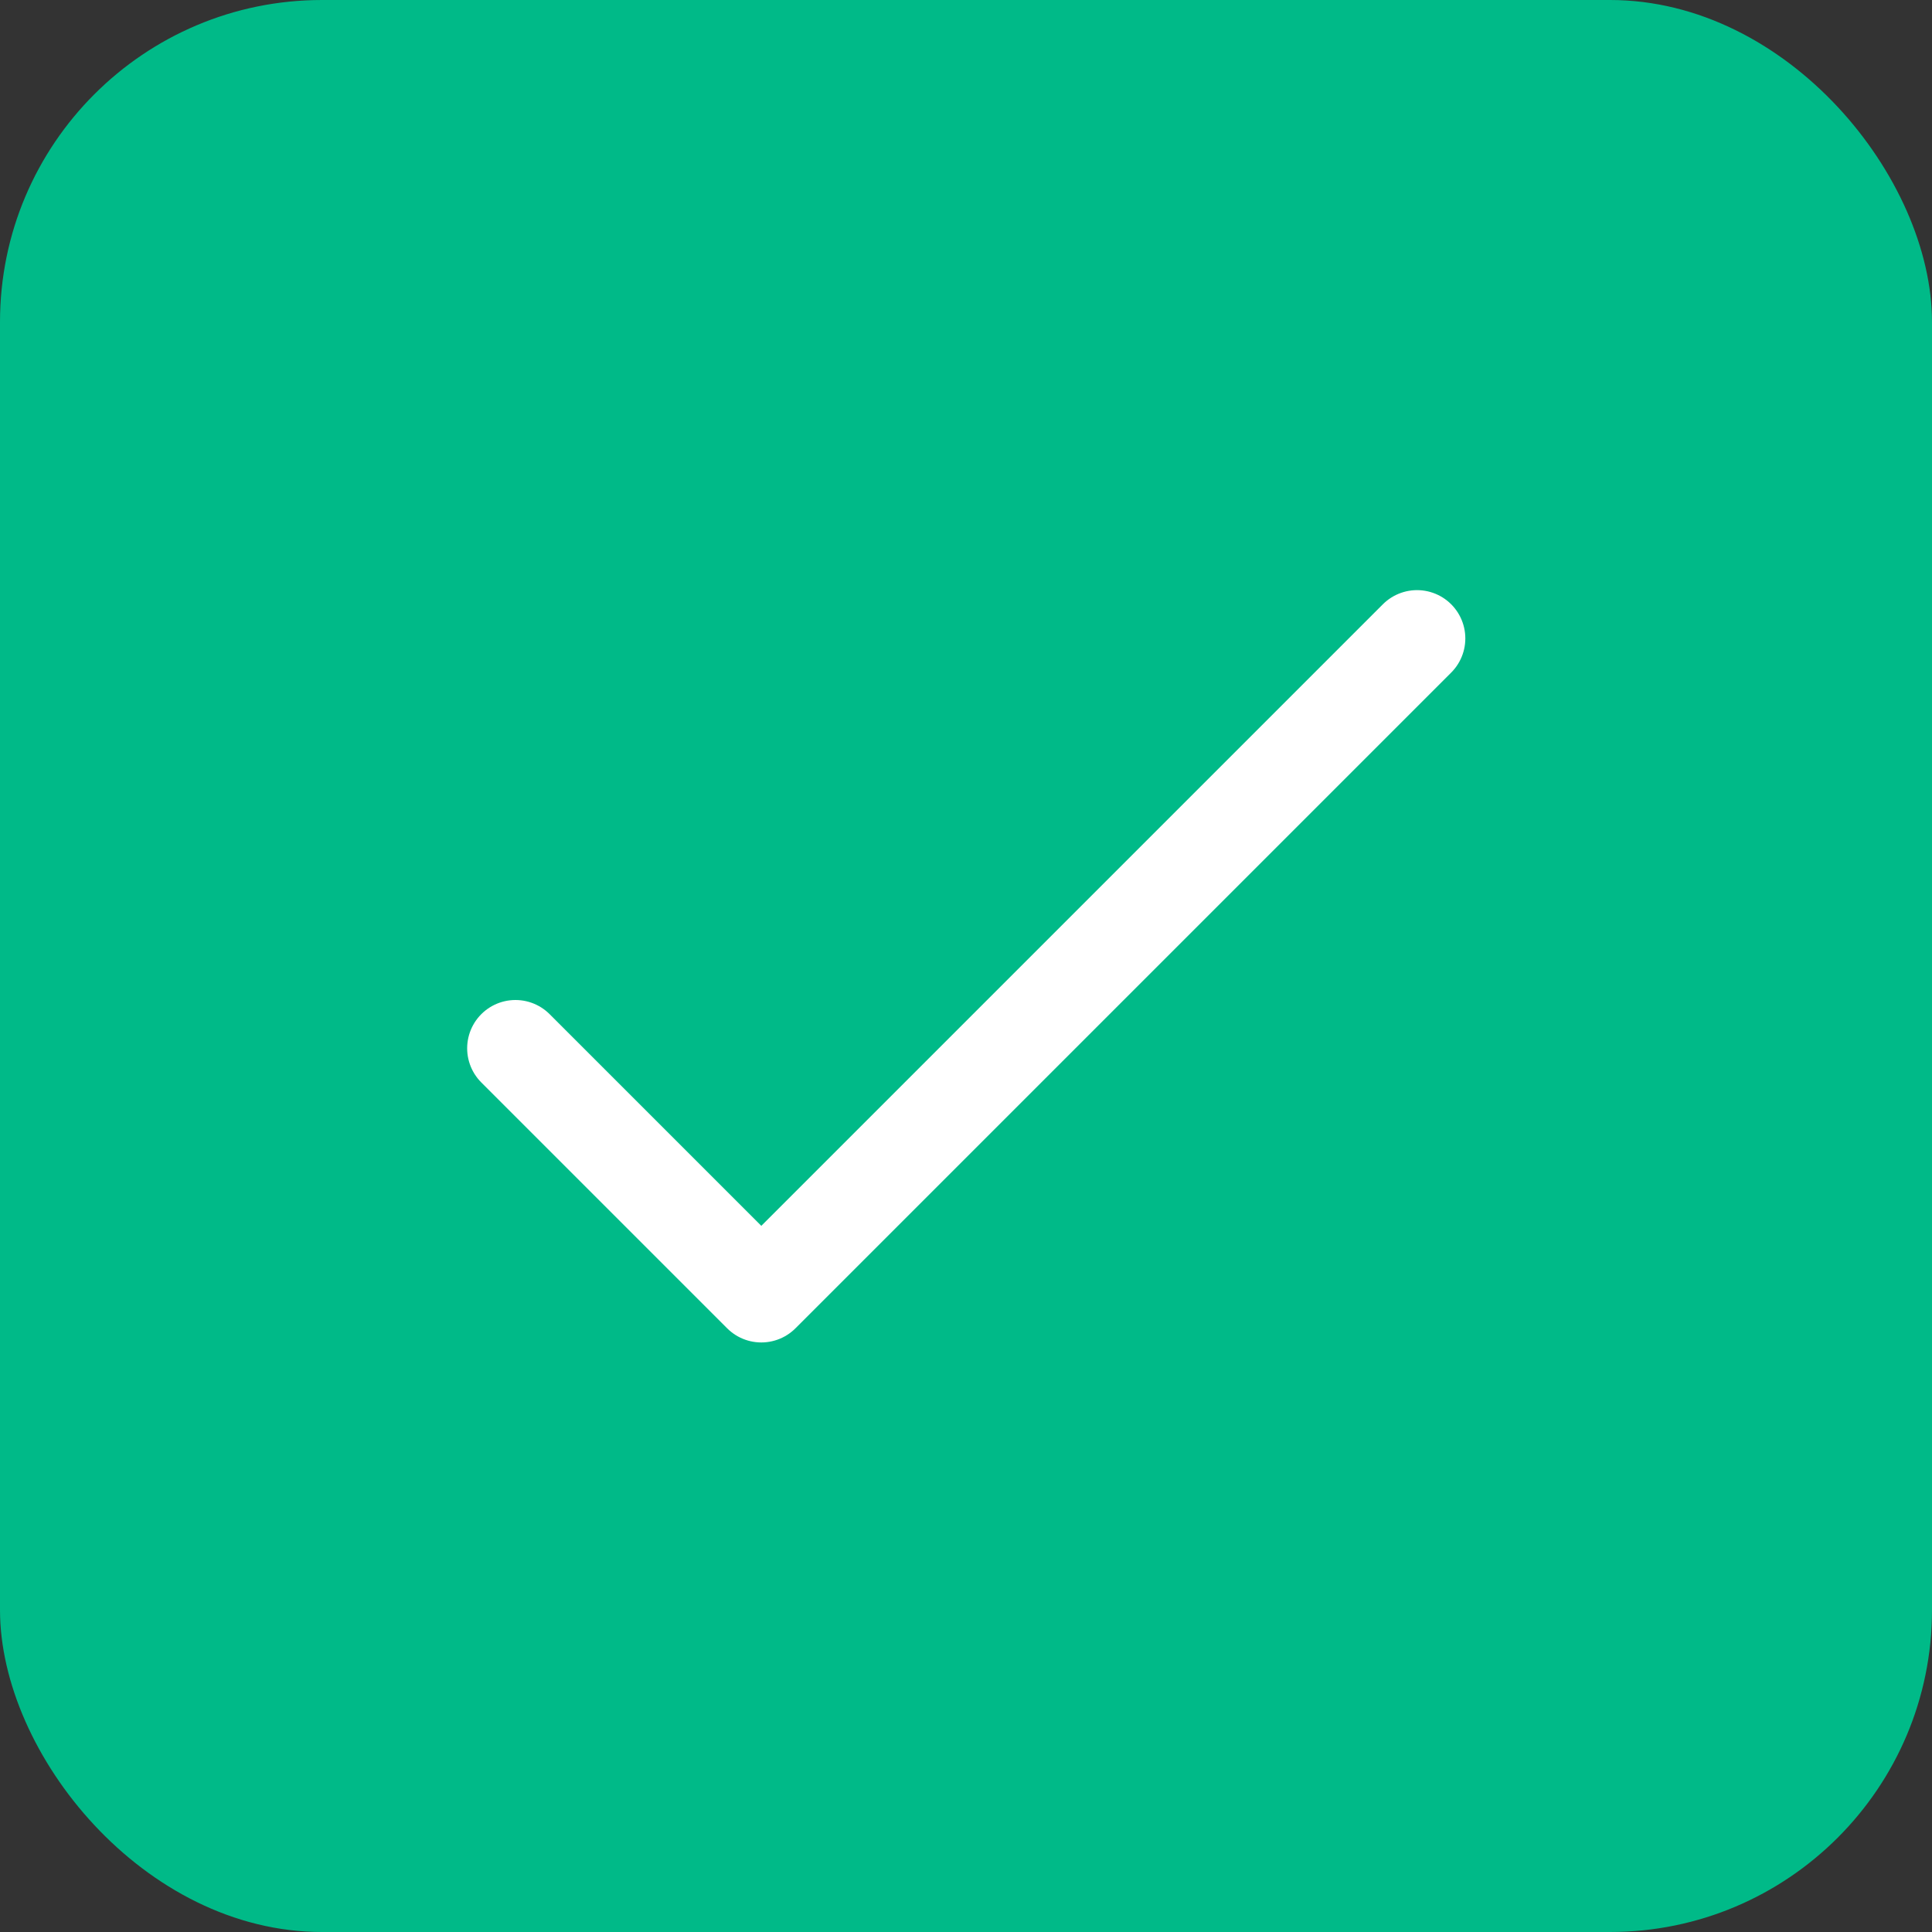 <?xml version="1.0" encoding="UTF-8"?> <svg xmlns="http://www.w3.org/2000/svg" width="20" height="20" viewBox="0 0 20 20" fill="none"><rect x="0" y="0" width="20" height="20" fill="#333333" stroke="none"/><rect width="20" height="20" rx="3.333" fill="#00BA88"></rect><path d="M5.336 10.852L7.881 13.397L14.669 6.609" stroke="white" stroke-linecap="round" stroke-linejoin="round"></path></svg> 